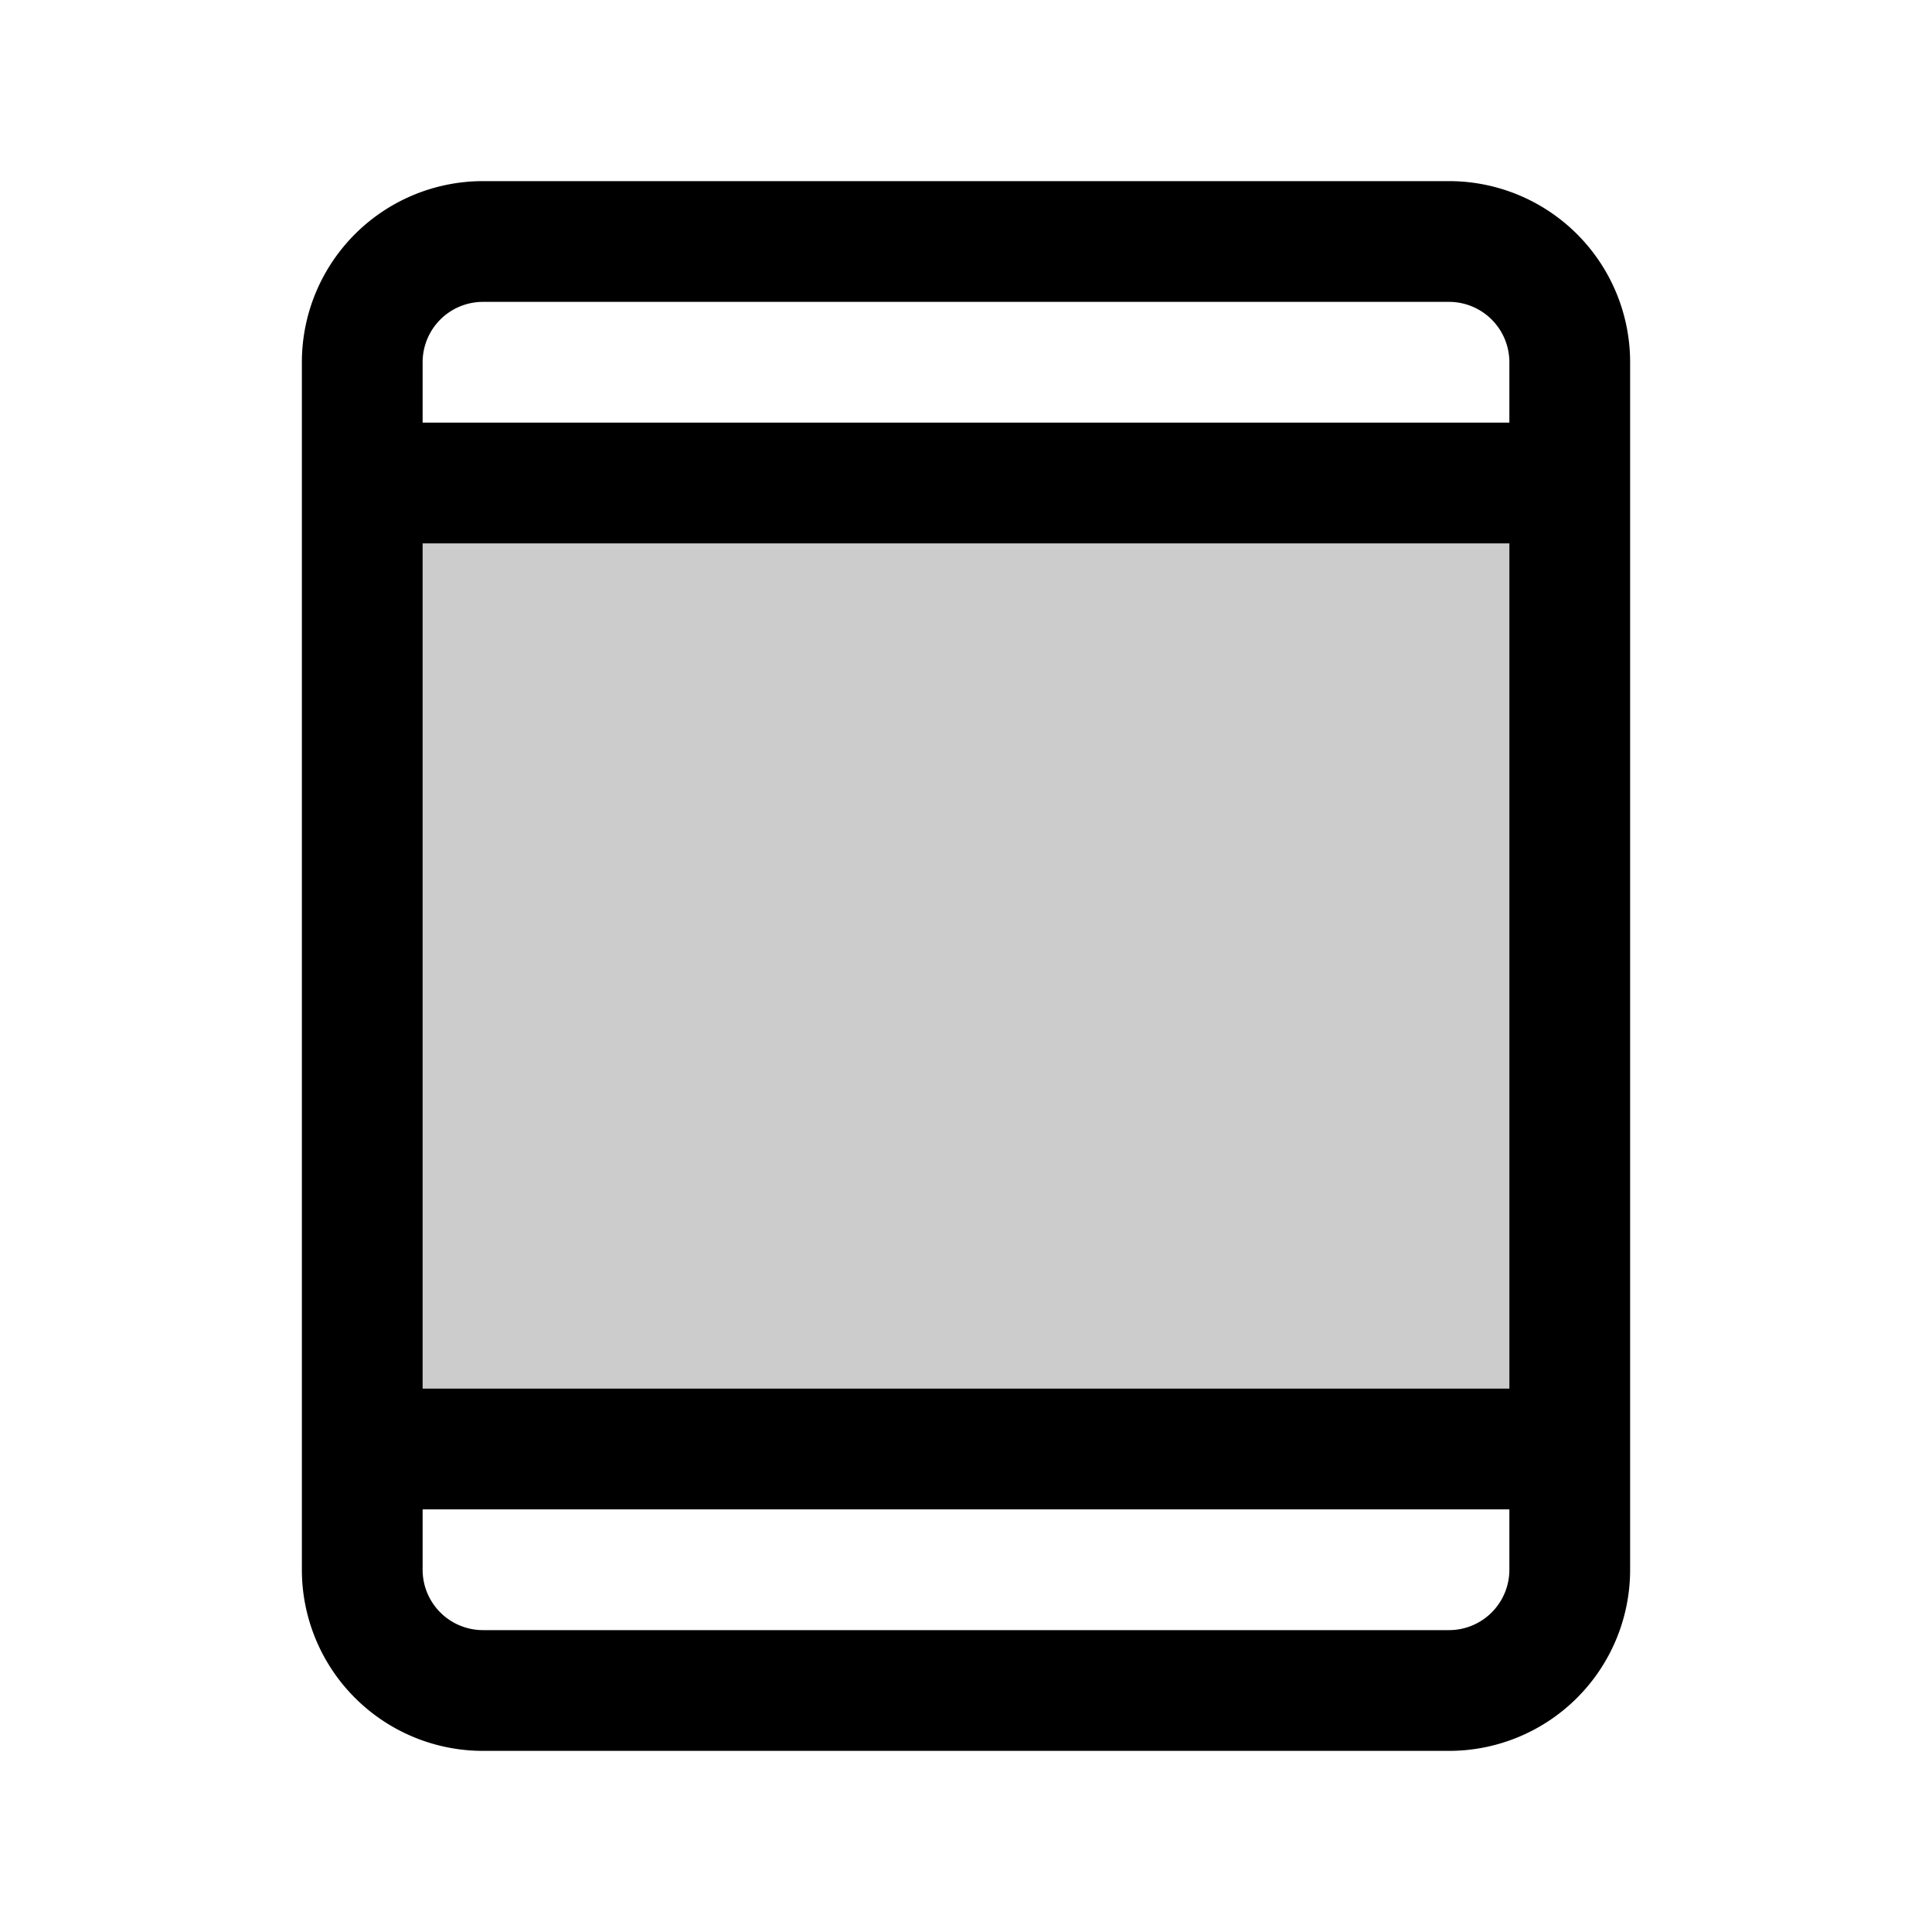 <svg fill="currentColor" viewBox="0 0 256 256" xmlns="http://www.w3.org/2000/svg">
  <path d="M208 64v128H48V64Z" opacity=".2"/>
  <path d="M192 24H64a24 24 0 0 0-24 24v160a24 24 0 0 0 24 24h128a24 24 0 0 0 24-24V48a24 24 0 0 0-24-24ZM56 72h144v112H56Zm8-32h128a8 8 0 0 1 8 8v8H56v-8a8 8 0 0 1 8-8Zm128 176H64a8 8 0 0 1-8-8v-8h144v8a8 8 0 0 1-8 8Z"/>
</svg>
